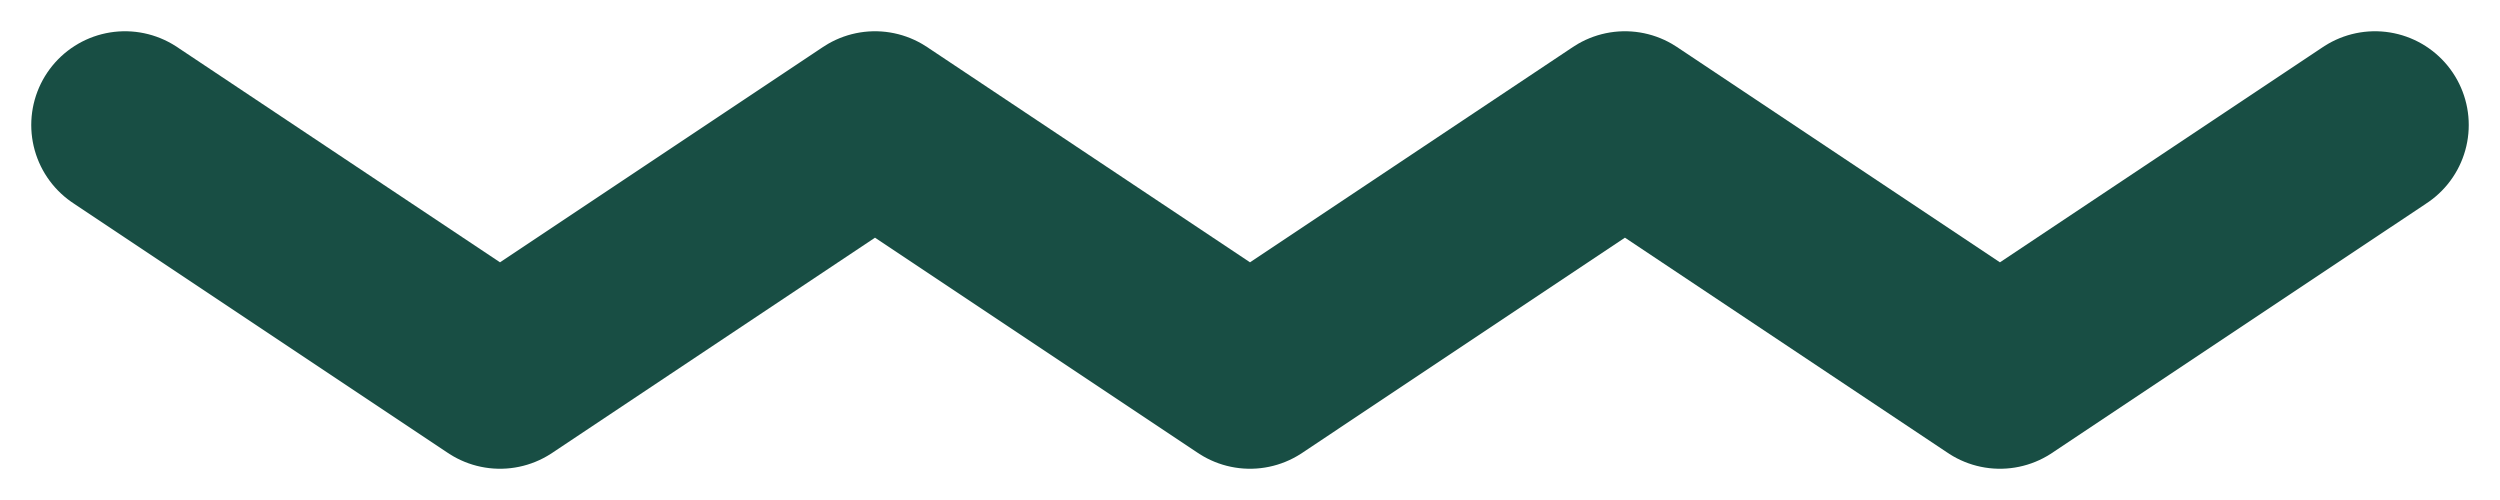 <svg width="40" height="8" viewBox="0 0 40 8" xmlns="http://www.w3.org/2000/svg"><path d="M2 2l6 4 6-4 6 4 5.999-4 6 4L38 2" stroke="#184E44" stroke-width="3" fill="none" fill-rule="evenodd" stroke-linecap="round" stroke-linejoin="round"/></svg>